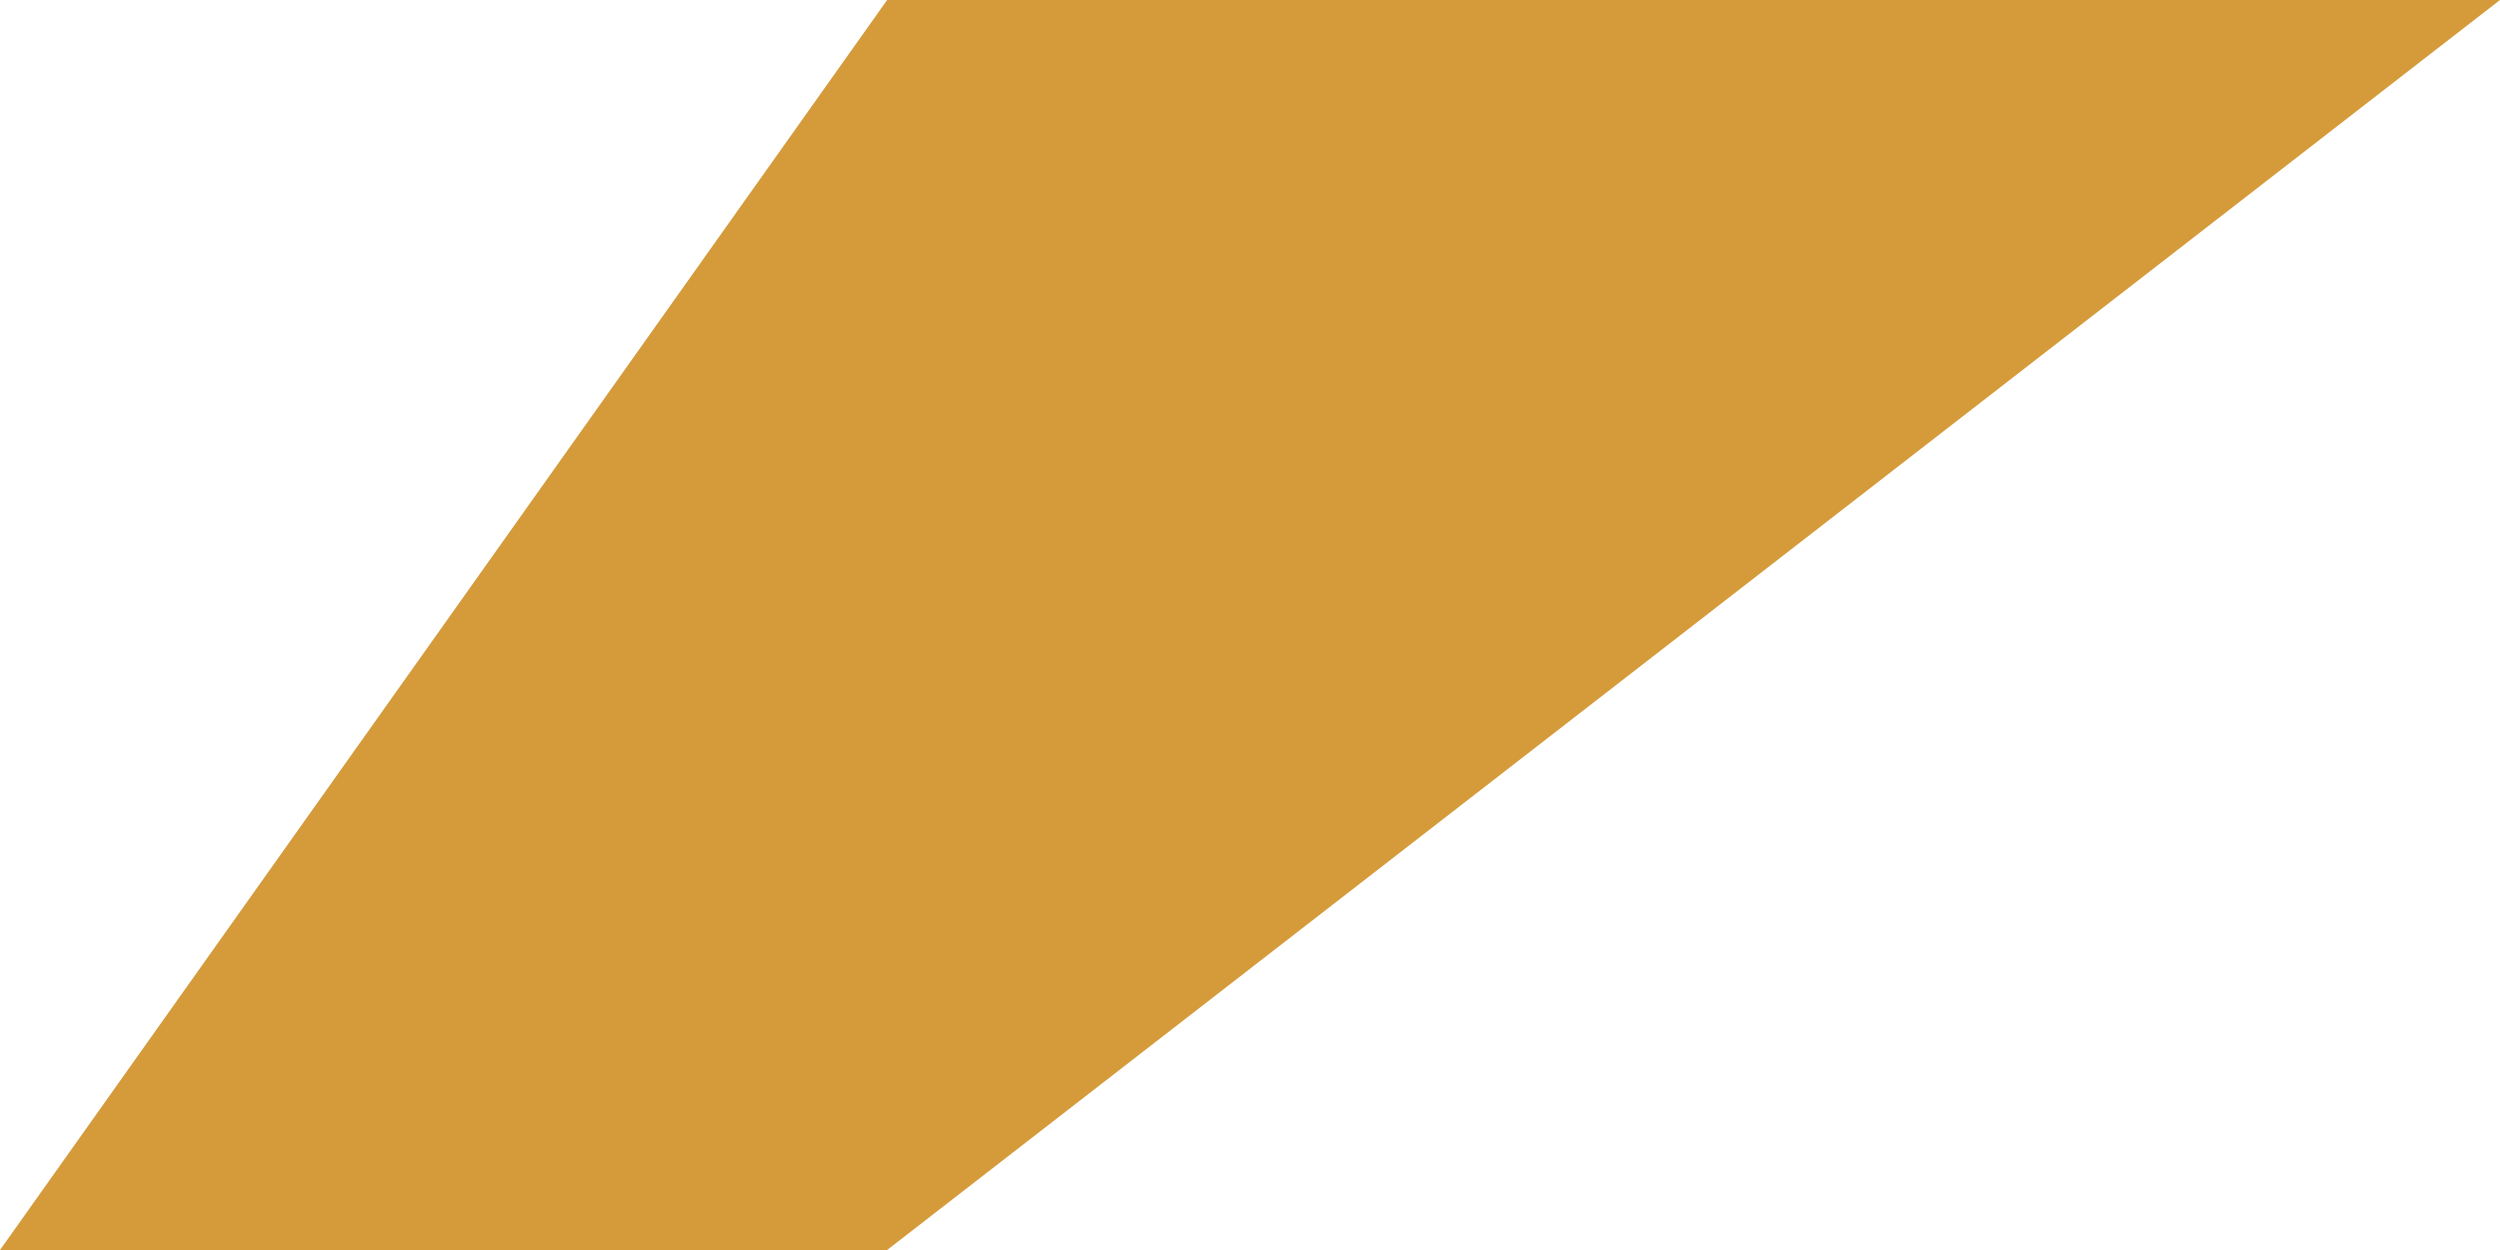 <?xml version="1.0" encoding="UTF-8"?> <svg xmlns="http://www.w3.org/2000/svg" width="20" height="10" viewBox="0 0 20 10" fill="none"> <path d="M7.097 0L0 10H7.097L20 0H7.097Z" fill="#D59B3B"></path> </svg> 